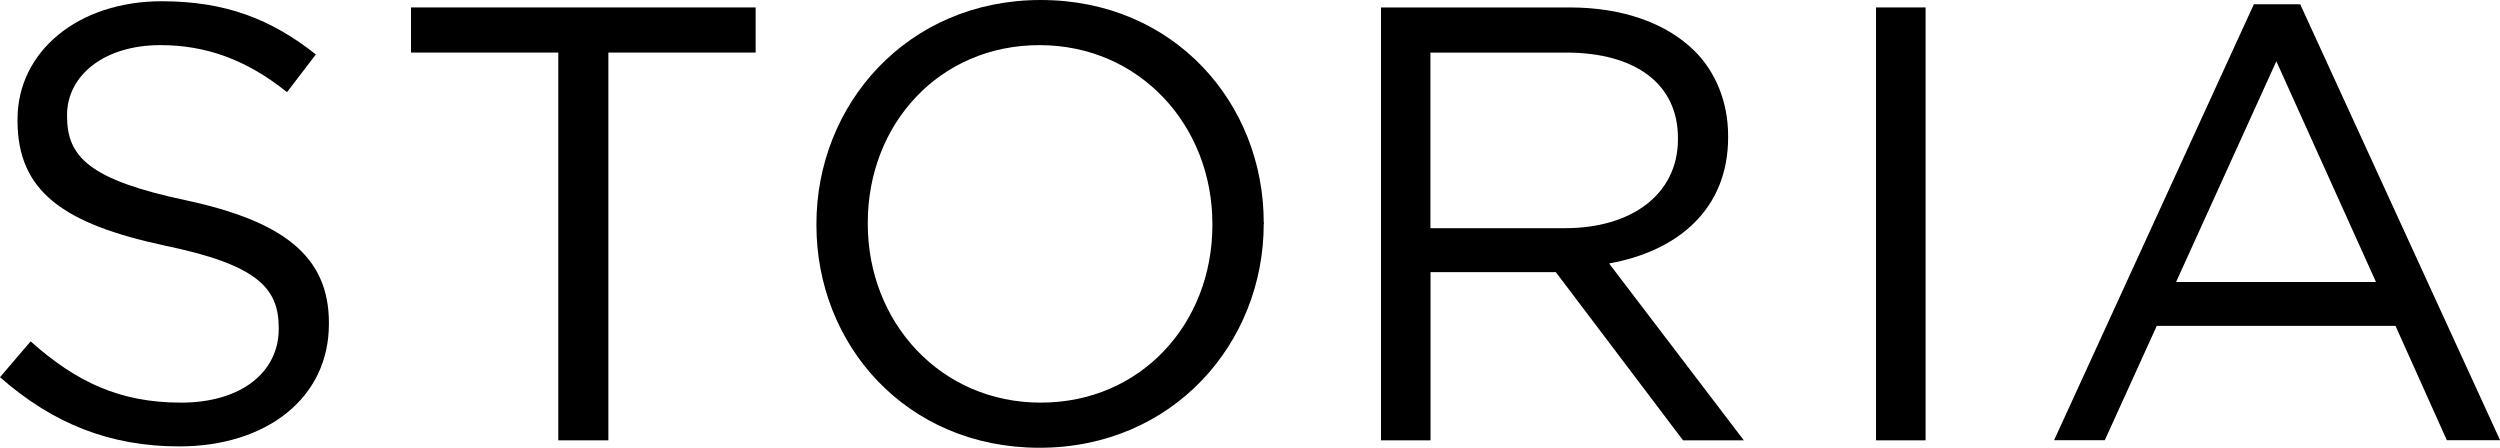 <svg width="363" height="65" viewBox="0 0 363 65" fill="none" xmlns="http://www.w3.org/2000/svg">
<g clip-path="url(#clip0_55_30)">
<path d="M0 54.767L4.452 49.567C11.092 55.497 17.454 58.462 26.282 58.462C35.109 58.462 40.47 53.977 40.47 47.773V47.591C40.47 41.752 37.281 38.437 23.909 35.655C9.274 32.508 2.542 27.84 2.542 17.516V17.333C2.542 7.45 11.369 0.182 23.478 0.182C32.752 0.182 39.392 2.782 45.862 7.906L41.672 13.38C35.756 8.621 29.84 6.553 23.293 6.553C15.02 6.553 9.736 11.039 9.736 16.695V16.877C9.736 22.807 13.018 26.122 27.021 29.087C41.21 32.143 47.757 37.252 47.757 46.861V47.043C47.757 57.823 38.652 64.817 26.02 64.817C15.929 64.817 7.641 61.488 0 54.767Z" fill="black"/>
<path d="M81.064 7.633H59.681V1.08H109.718V7.633H88.335V63.936H81.064V7.633Z" fill="black"/>
<path d="M118.545 32.69V32.508C118.545 15.174 131.733 0 151.113 0C170.493 0 183.495 14.992 183.495 32.325C183.557 32.386 183.557 32.447 183.495 32.508C183.495 49.841 170.308 65.015 150.928 65.015C131.548 65.015 118.545 50.023 118.545 32.69ZM176.039 32.69V32.508C176.039 18.23 165.486 6.553 150.928 6.553C136.37 6.553 126.002 18.048 126.002 32.325V32.508C126.002 46.785 136.554 58.462 151.113 58.462C165.671 58.462 176.039 46.967 176.039 32.69Z" fill="black"/>
<path d="M200.518 1.08H227.909C235.735 1.08 242.005 3.421 246.011 7.359C249.107 10.415 250.925 14.809 250.925 19.751V19.933C250.925 30.349 243.653 36.461 233.64 38.255L253.205 63.936H244.378L225.906 39.517H207.712V63.936H200.518V1.08ZM227.262 33.131C236.813 33.131 243.638 28.281 243.638 20.207V20.025C243.638 12.301 237.63 7.633 227.354 7.633H207.697V33.131H227.262Z" fill="black"/>
<path d="M272.4 1.08H279.595V63.936H272.4V1.08Z" fill="black"/>
<path d="M327.259 0.623H333.992L363.015 63.92H355.282L347.826 47.317H313.163L305.615 63.92H298.251L327.259 0.623ZM344.991 40.946L330.525 8.895L315.967 40.946H344.991Z" fill="black"/>
</g>
<defs>
<clipPath id="clip0_55_30">
<rect width="363" height="65" fill="white"/>
</clipPath>
</defs>
</svg>
